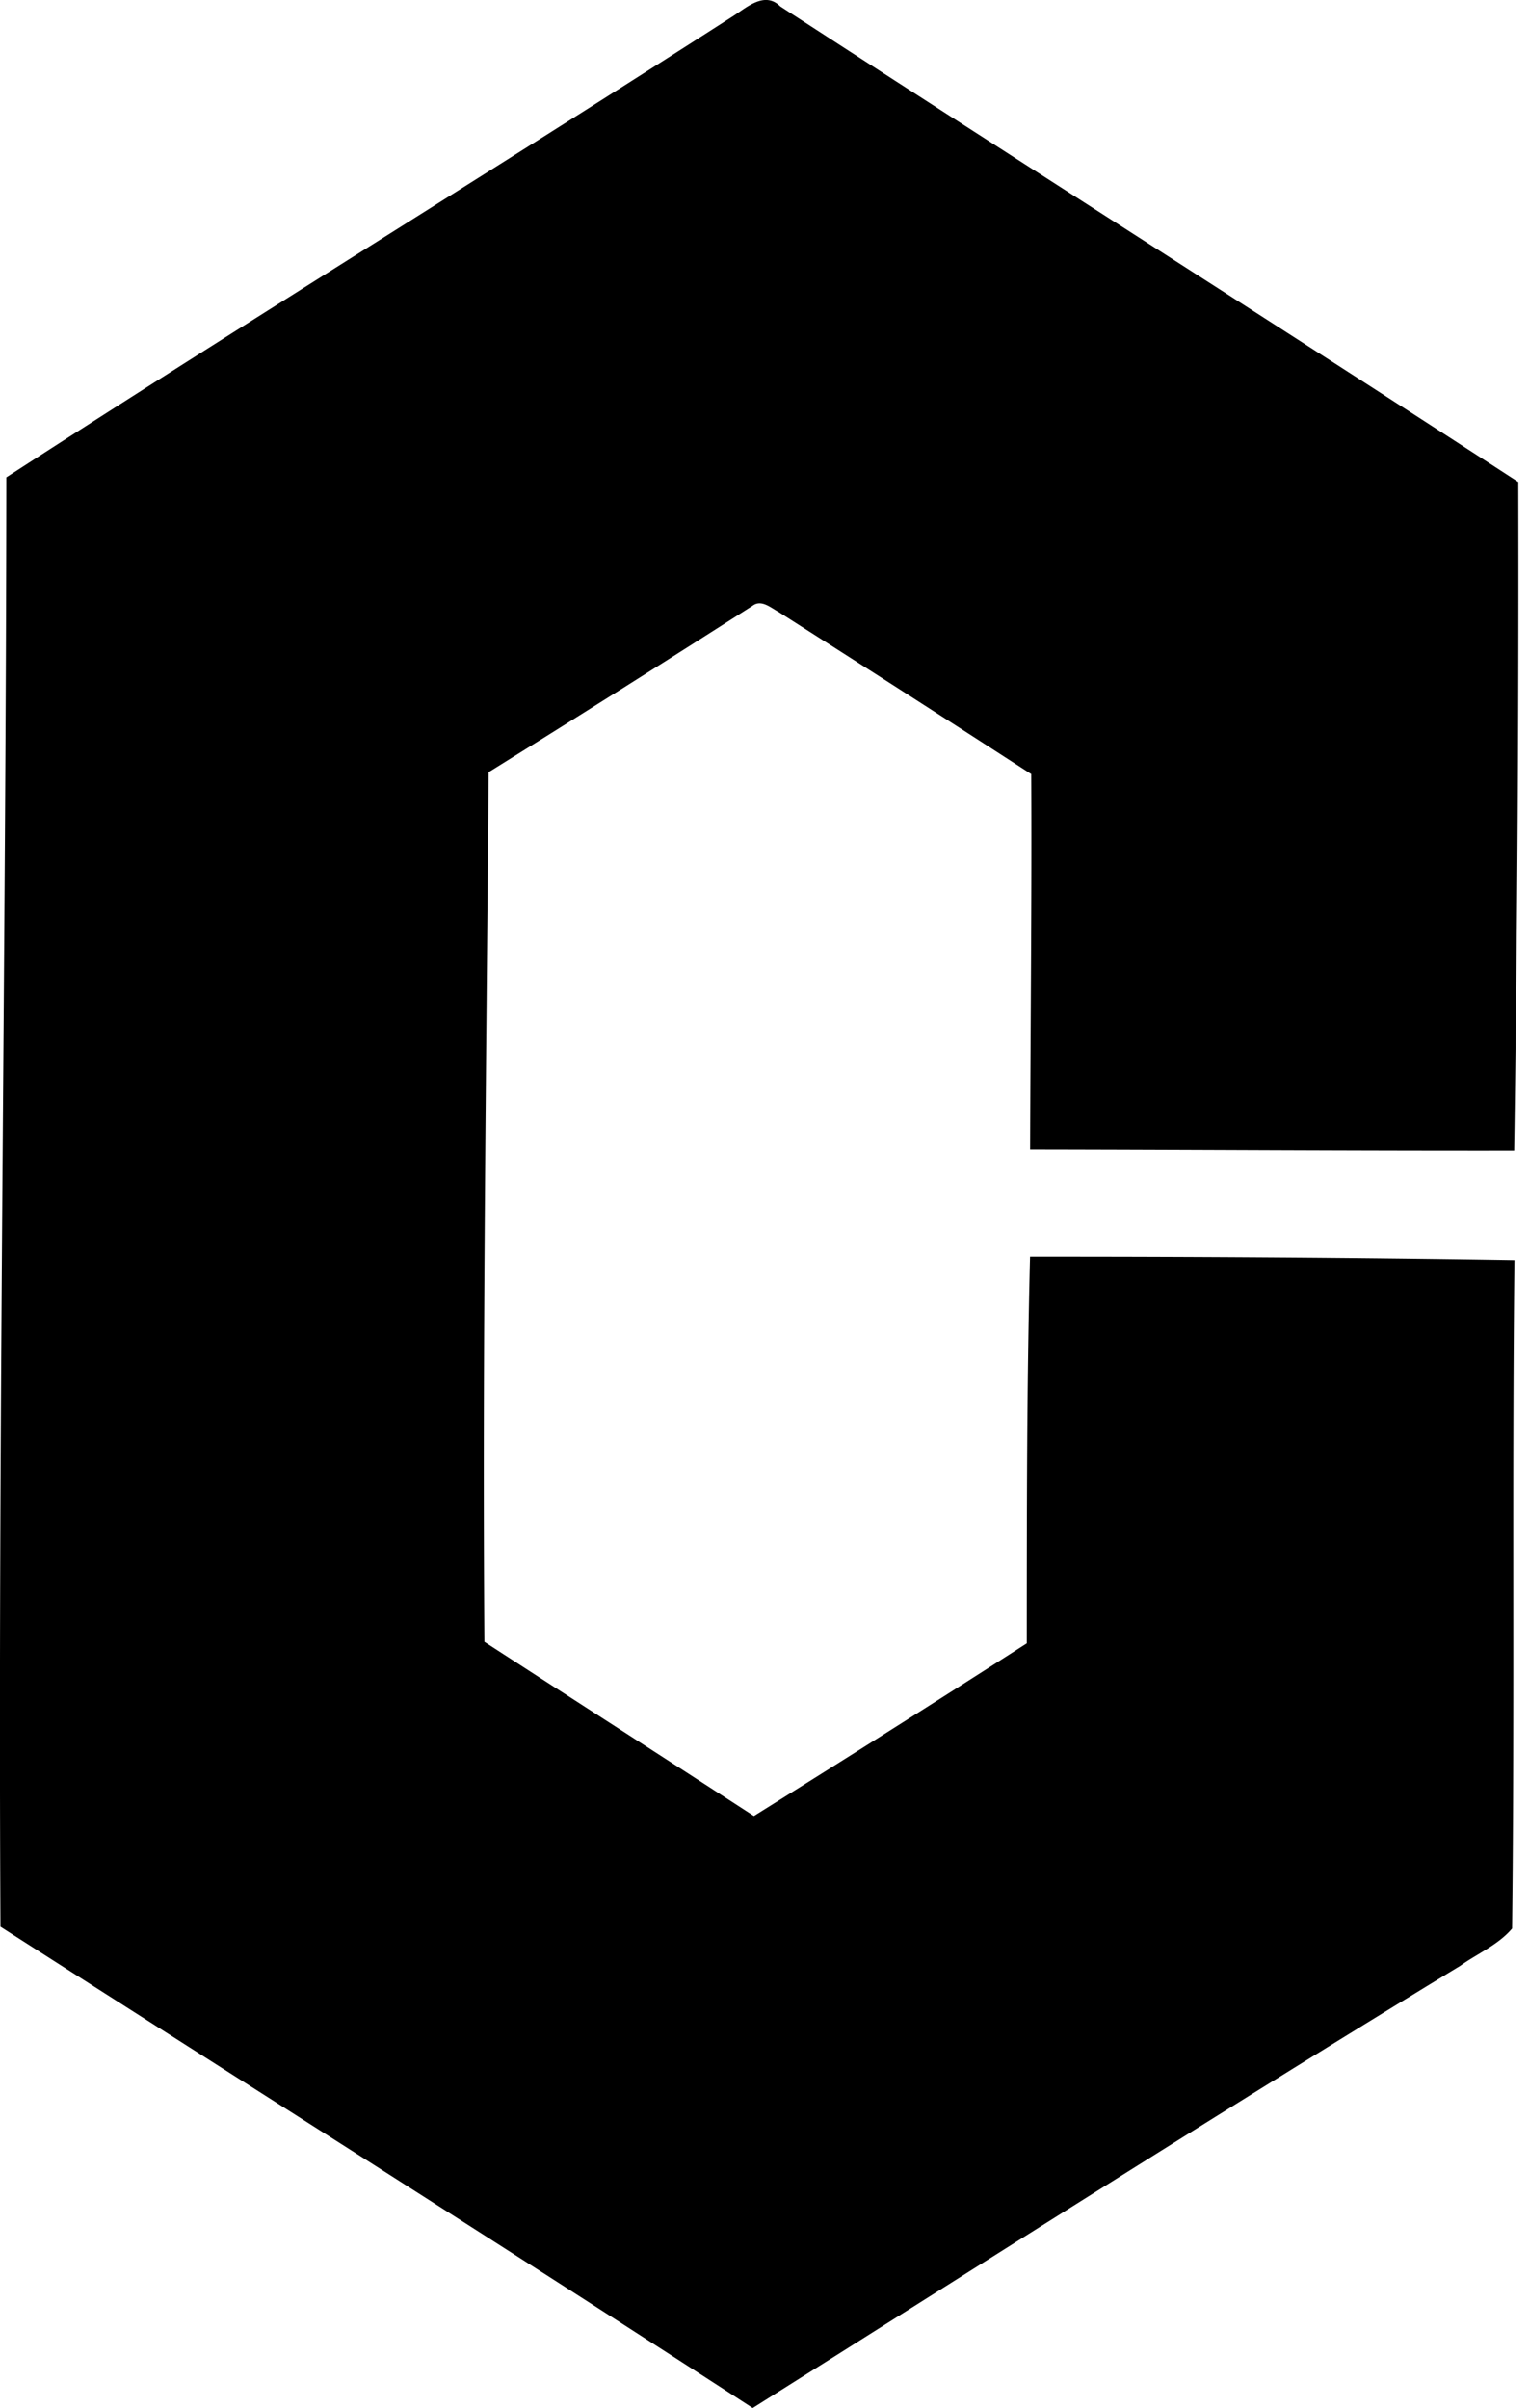 <svg xmlns="http://www.w3.org/2000/svg" width="127" height="200" fill="none" viewBox="0 0 127 200">
  <path fill="#000" d="M61.001 1.27c1.126-.743 2.557-1.991 3.81-.738 20.39 13.237 40.915 26.258 61.3 39.501.045 18.517-.066 37.028-.343 55.539-13.399.016-26.808-.078-40.206-.095.028-10.392.145-20.79.095-31.182a3640.465 3640.465 0 0 0-21.001-13.476c-.638-.344-1.426-1.06-2.147-.505a1994.75 1994.75 0 0 1-21.921 13.82c-.194 24.079-.527 48.152-.355 72.231 7.453 4.83 14.934 9.632 22.387 14.468 7.581-4.736 15.14-9.511 22.665-14.341.006-10.708-.005-21.411.272-32.114 13.415-.006 26.824.072 40.233.288-.205 18.5.022 37.017-.194 55.511-1.148 1.359-2.873 2.074-4.304 3.095-19.731 12.006-39.218 24.422-58.771 36.728-20.752-13.459-41.659-26.652-62.482-39.973-.216-40.133.46-80.25.488-120.382C20.574 26.674 40.91 14.169 61.001 1.27Z"/>
</svg>
